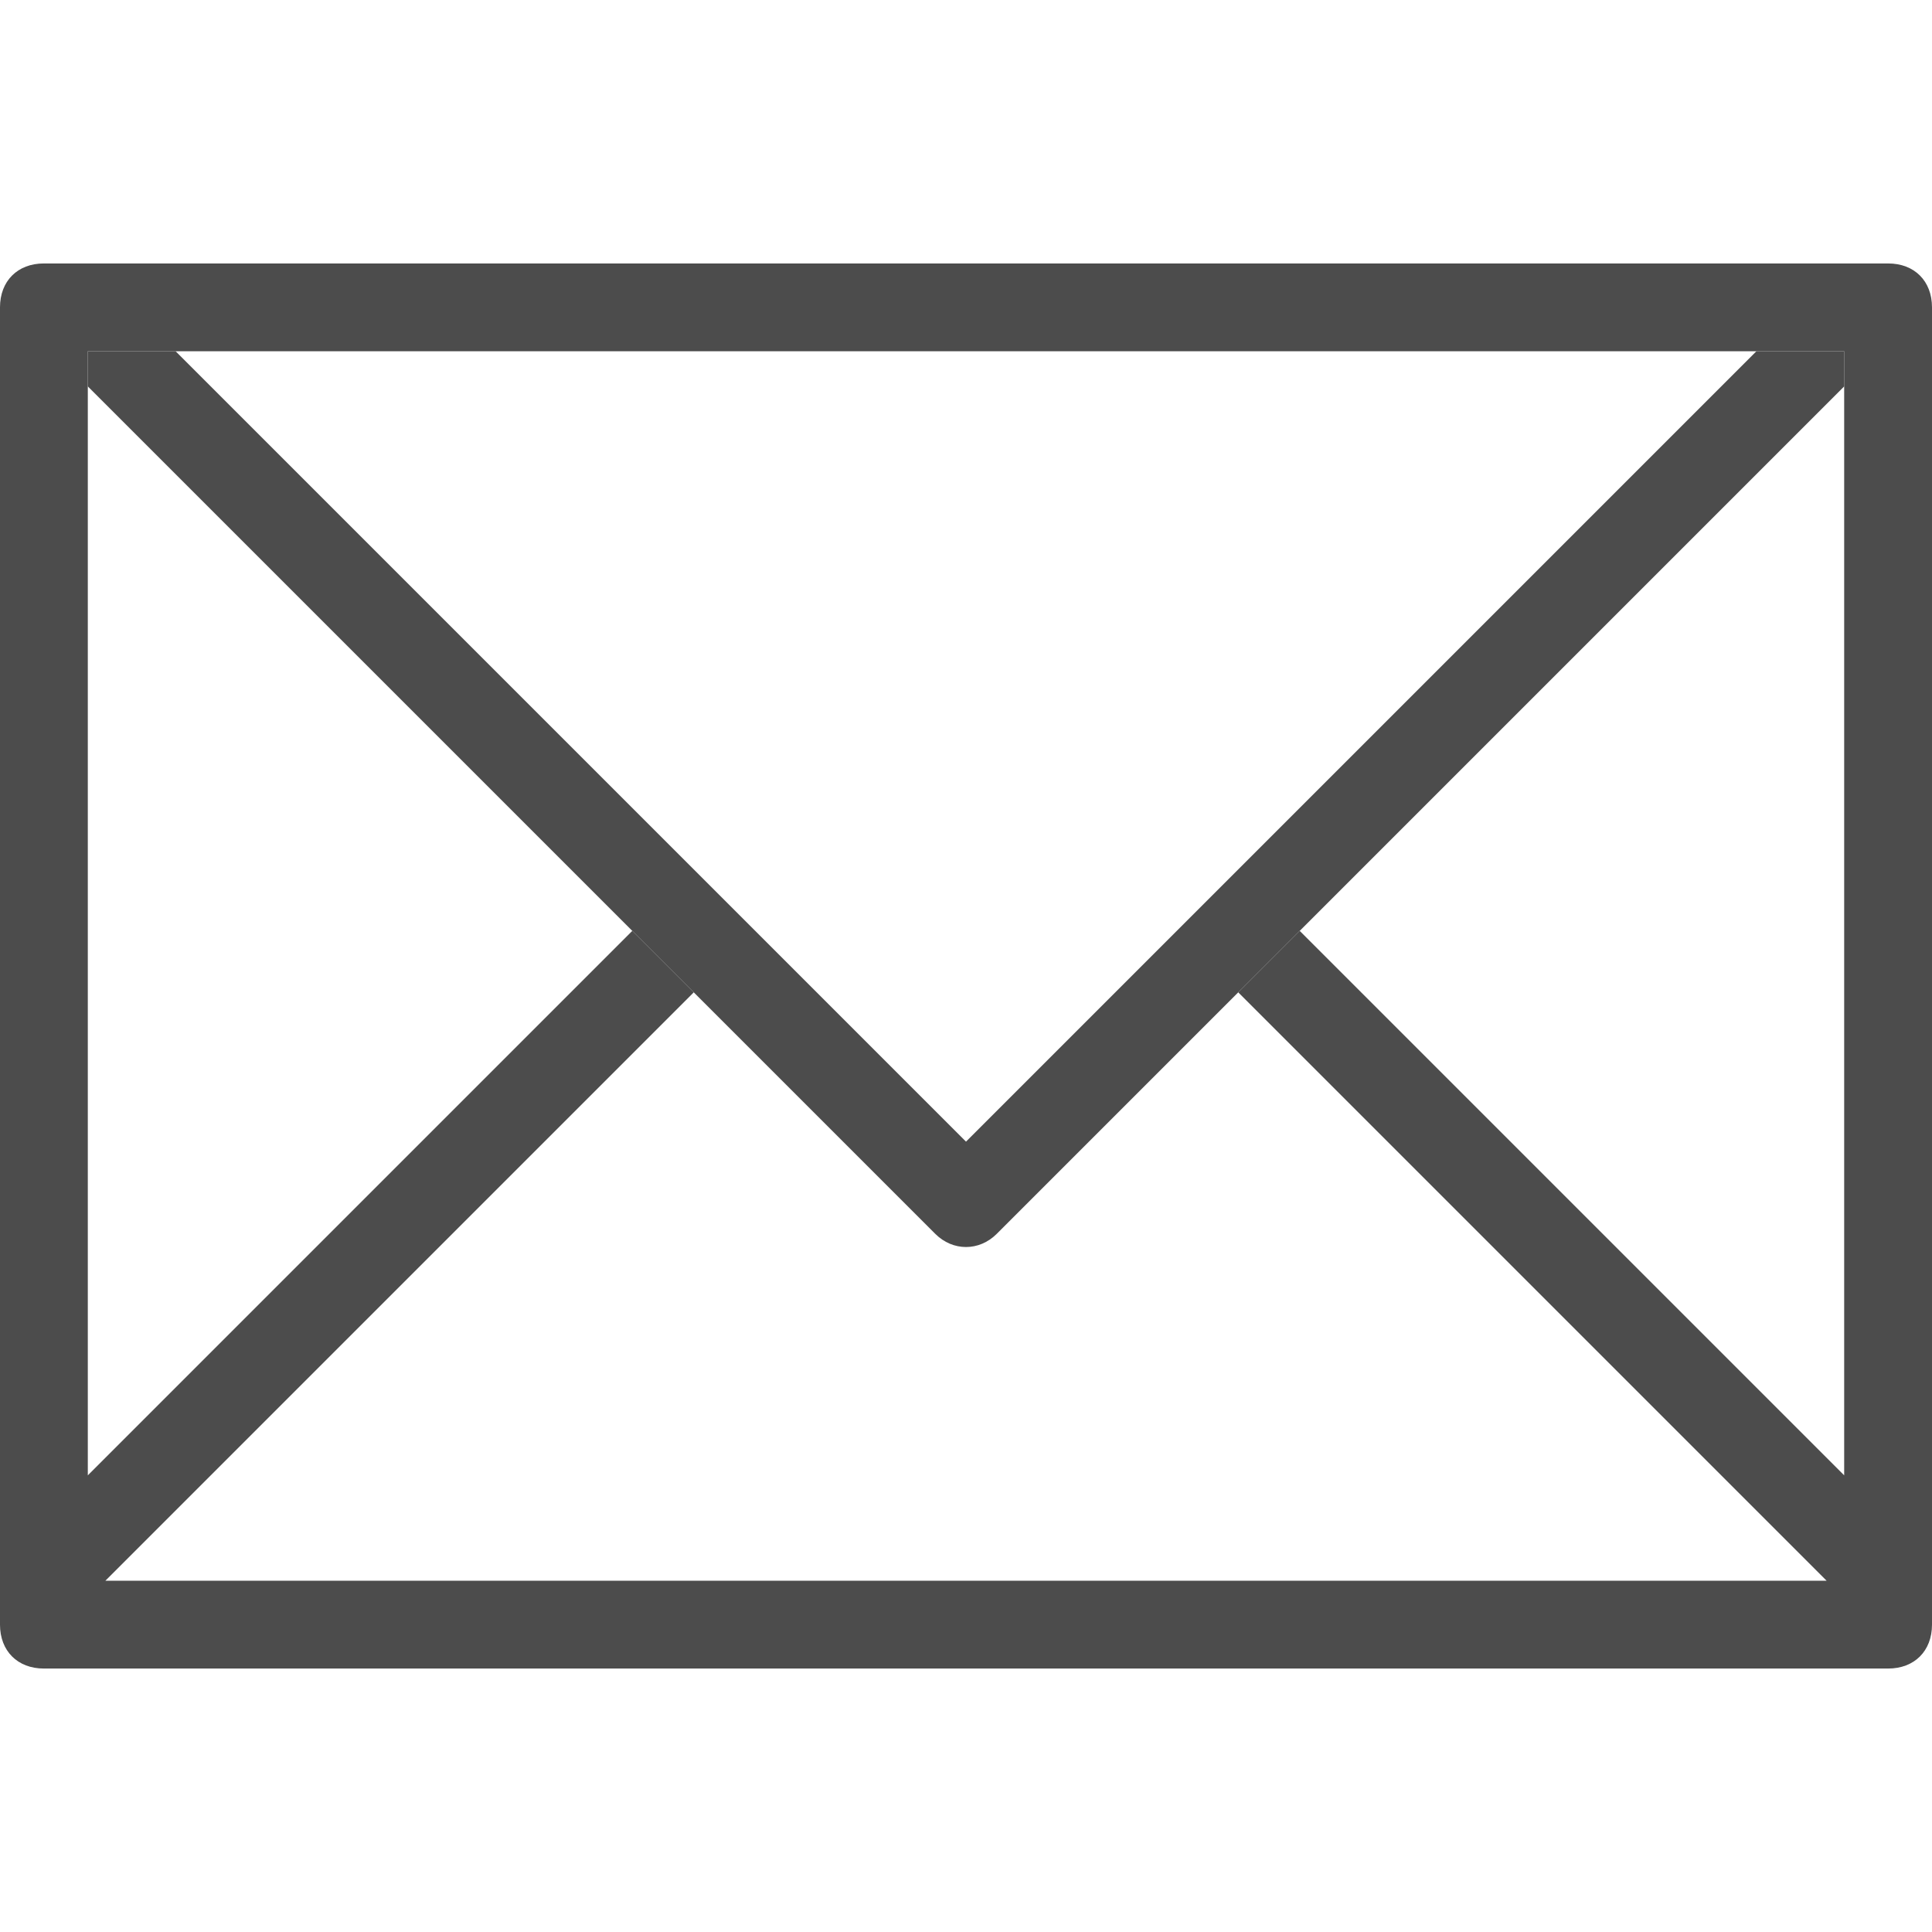 <!-- Generated by IcoMoon.io -->
<svg version="1.1" xmlns="http://www.w3.org/2000/svg" width="1024" height="1024" viewBox="0 0 1024 1024">
<title></title>
<g id="icomoon-ignore">
</g>
<path fill="#4c4c4c" d="M1000.727 139.636h-977.455c-13.964 0-23.273 9.309-23.273 23.273v698.182c0 13.964 9.309 23.273 23.273 23.273h977.455c13.964 0 23.273-9.309 23.273-23.273v-698.182c0-13.964-9.309-23.273-23.273-23.273zM977.455 781.964l-288.582-288.582-32.582 32.582 311.855 311.855h-912.291l311.855-311.855-32.582-32.582-288.582 288.582v-595.782h930.909v595.782z"></path>
<path fill="#4c4c4c" d="M930.909 186.182l-418.909 418.909-418.909-418.909h-46.545v18.618l449.164 449.164c9.309 9.309 23.273 9.309 32.582 0l449.164-449.164v-18.618h-46.545z"></path>
</svg>
